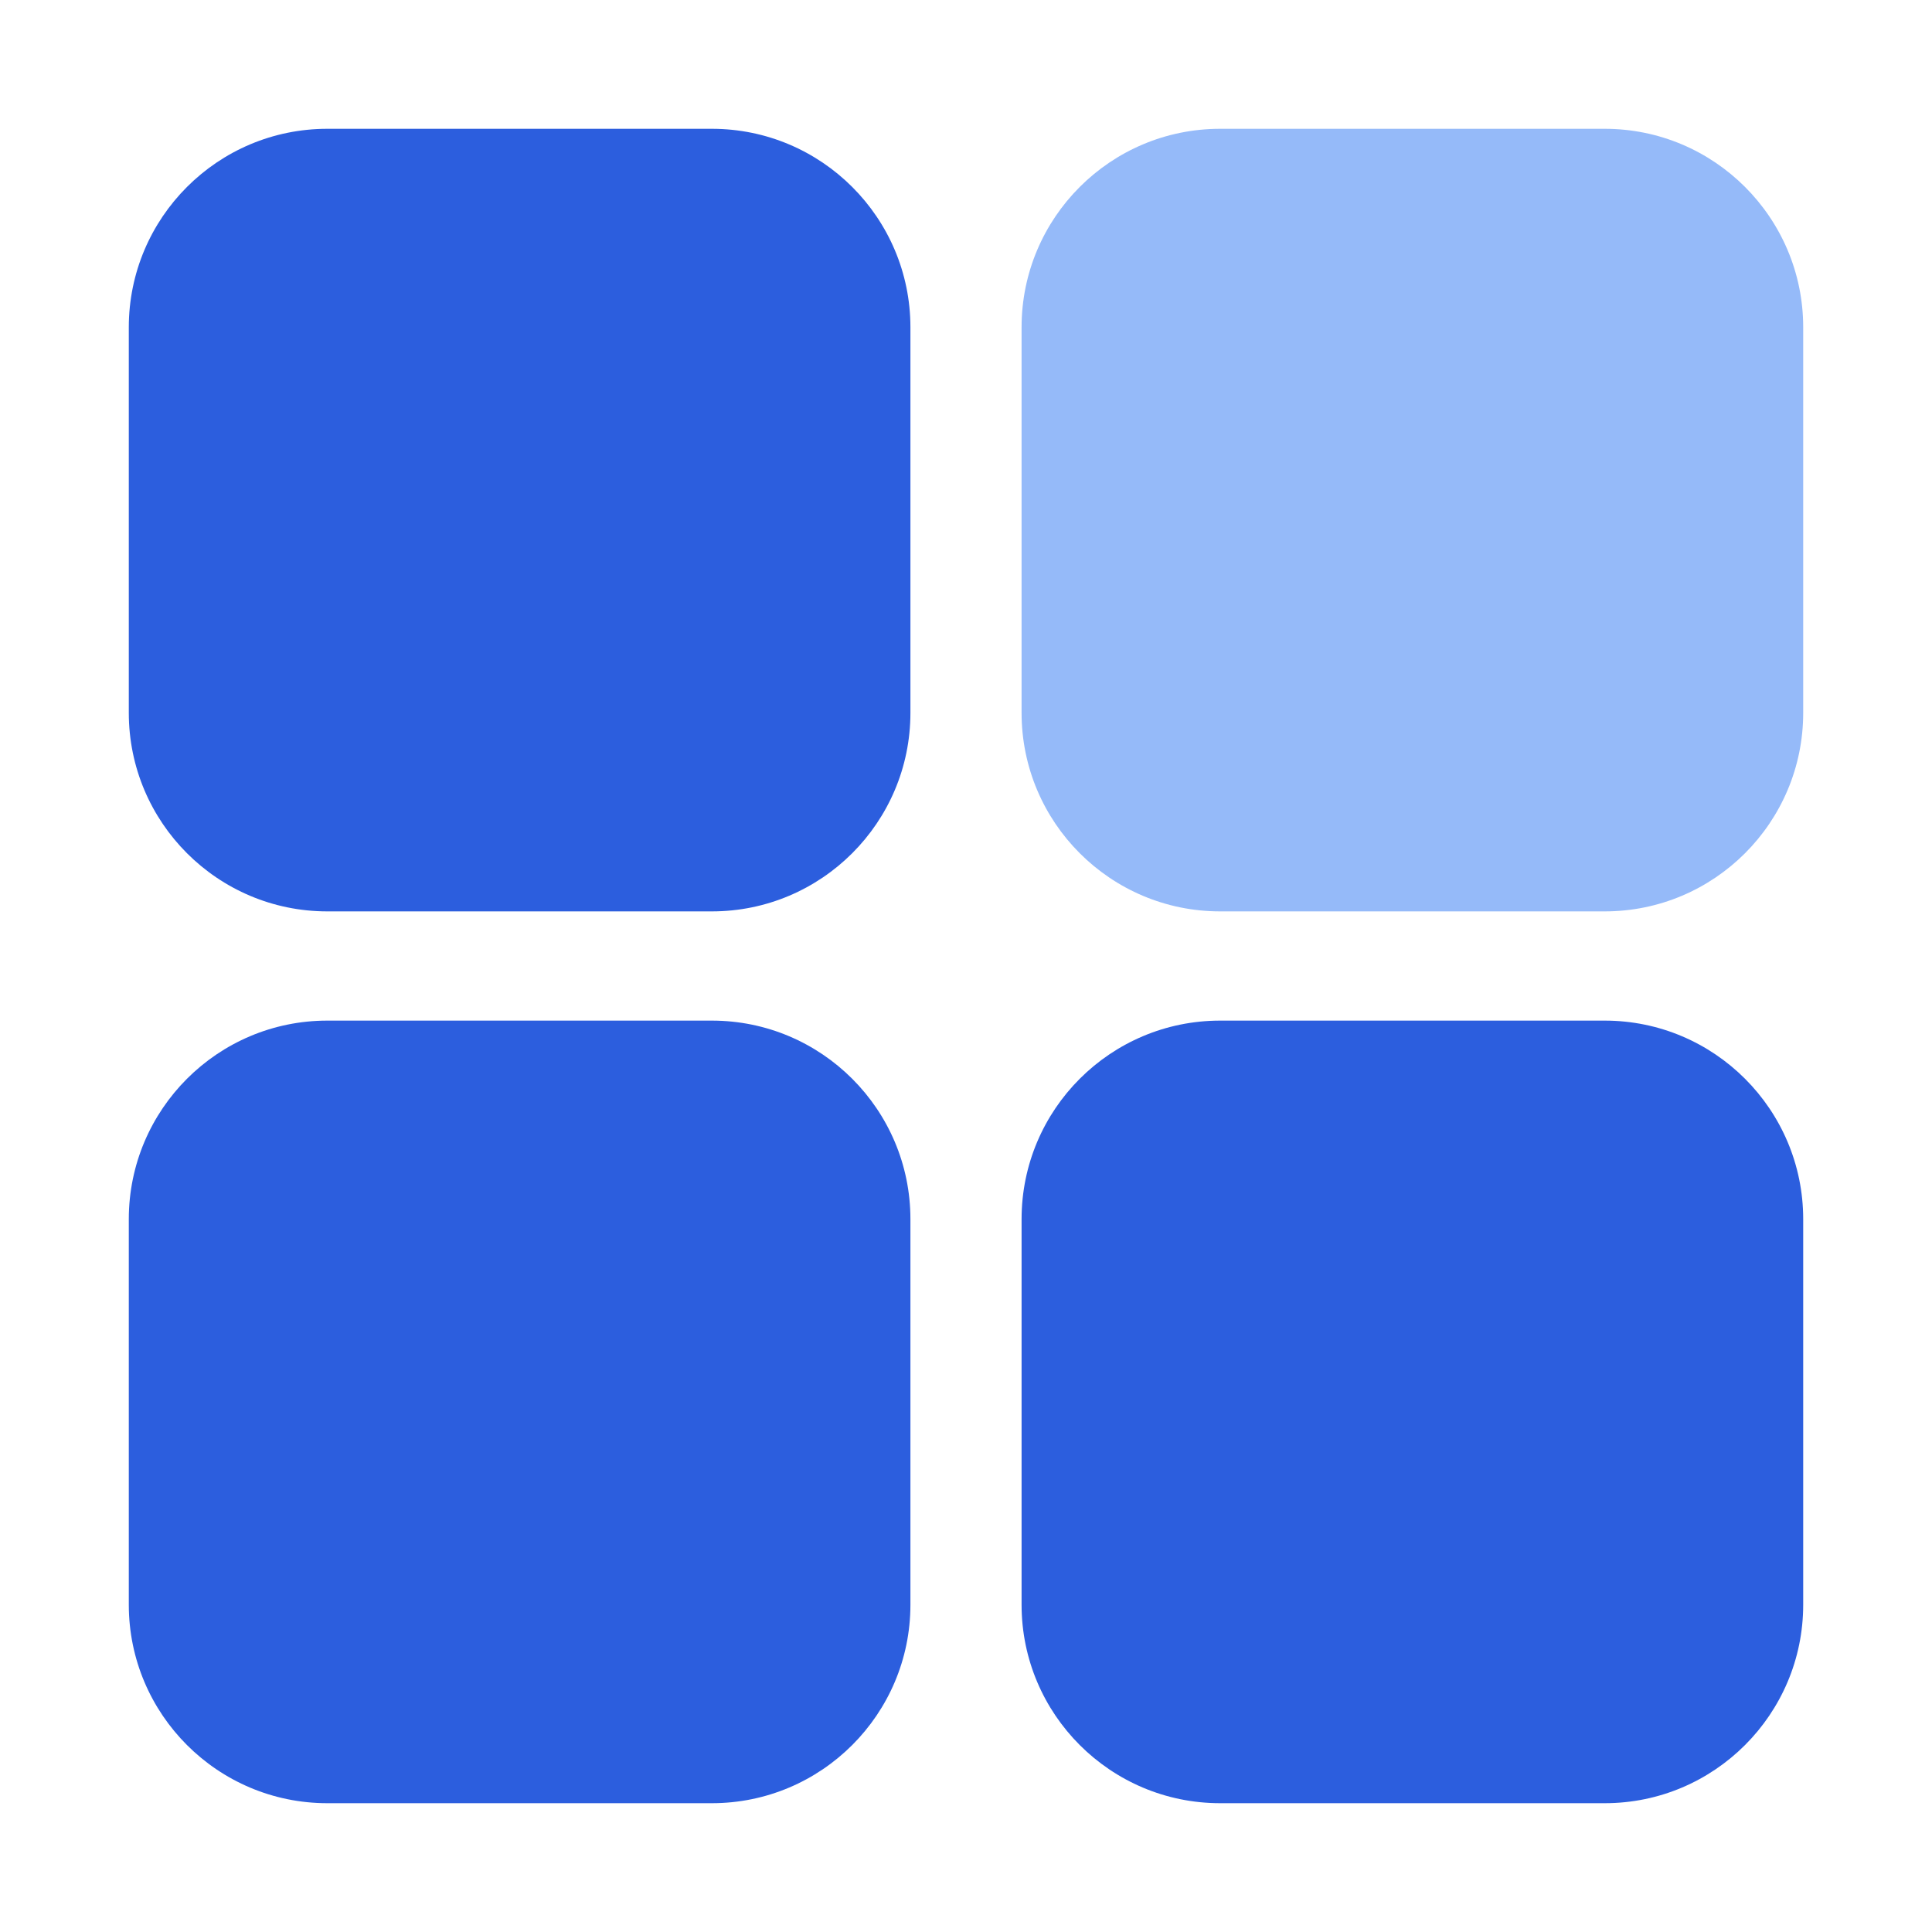 <svg width="30" height="30" viewBox="0 0 30 30" fill="none" xmlns="http://www.w3.org/2000/svg">
<g id="menu 1">
<g id="Layer_2_00000124853436673696148920000001946050664445706675_">
<g id="menu">
<path id="Vector" d="M5.082 2H11.054C12.755 2 14.137 3.381 14.137 5.082V11.069C14.137 12.771 12.755 14.152 11.054 14.152H5.082C3.381 14.152 2 12.771 2 11.069V5.082C2 3.381 3.381 2 5.082 2Z" fill="#2C5EDE"/>
<path id="Vector_2" d="M18.946 2H24.918C26.619 2 28 3.381 28 5.082V11.069C28 12.771 26.619 14.152 24.918 14.152H18.946C17.244 14.152 15.863 12.771 15.863 11.069V5.082C15.863 3.381 17.244 2 18.946 2Z" fill="#95BAF9"/>
<g id="Group">
<path id="Vector_3" d="M5.082 15.848H11.054C12.755 15.848 14.137 17.229 14.137 18.931V24.918C14.137 26.619 12.755 28 11.054 28H5.082C3.381 28 2 26.619 2 24.918V18.931C2 17.229 3.381 15.848 5.082 15.848Z" fill="#2C5EDE"/>
<path id="Vector_4" d="M18.946 15.848H24.918C26.619 15.848 28 17.229 28 18.931V24.918C28 26.619 26.619 28 24.918 28H18.946C17.244 28 15.863 26.619 15.863 24.918V18.931C15.863 17.229 17.244 15.848 18.946 15.848Z" fill="#2C5EDE"/>
</g>
</g>
</g>
</g>
</svg>
